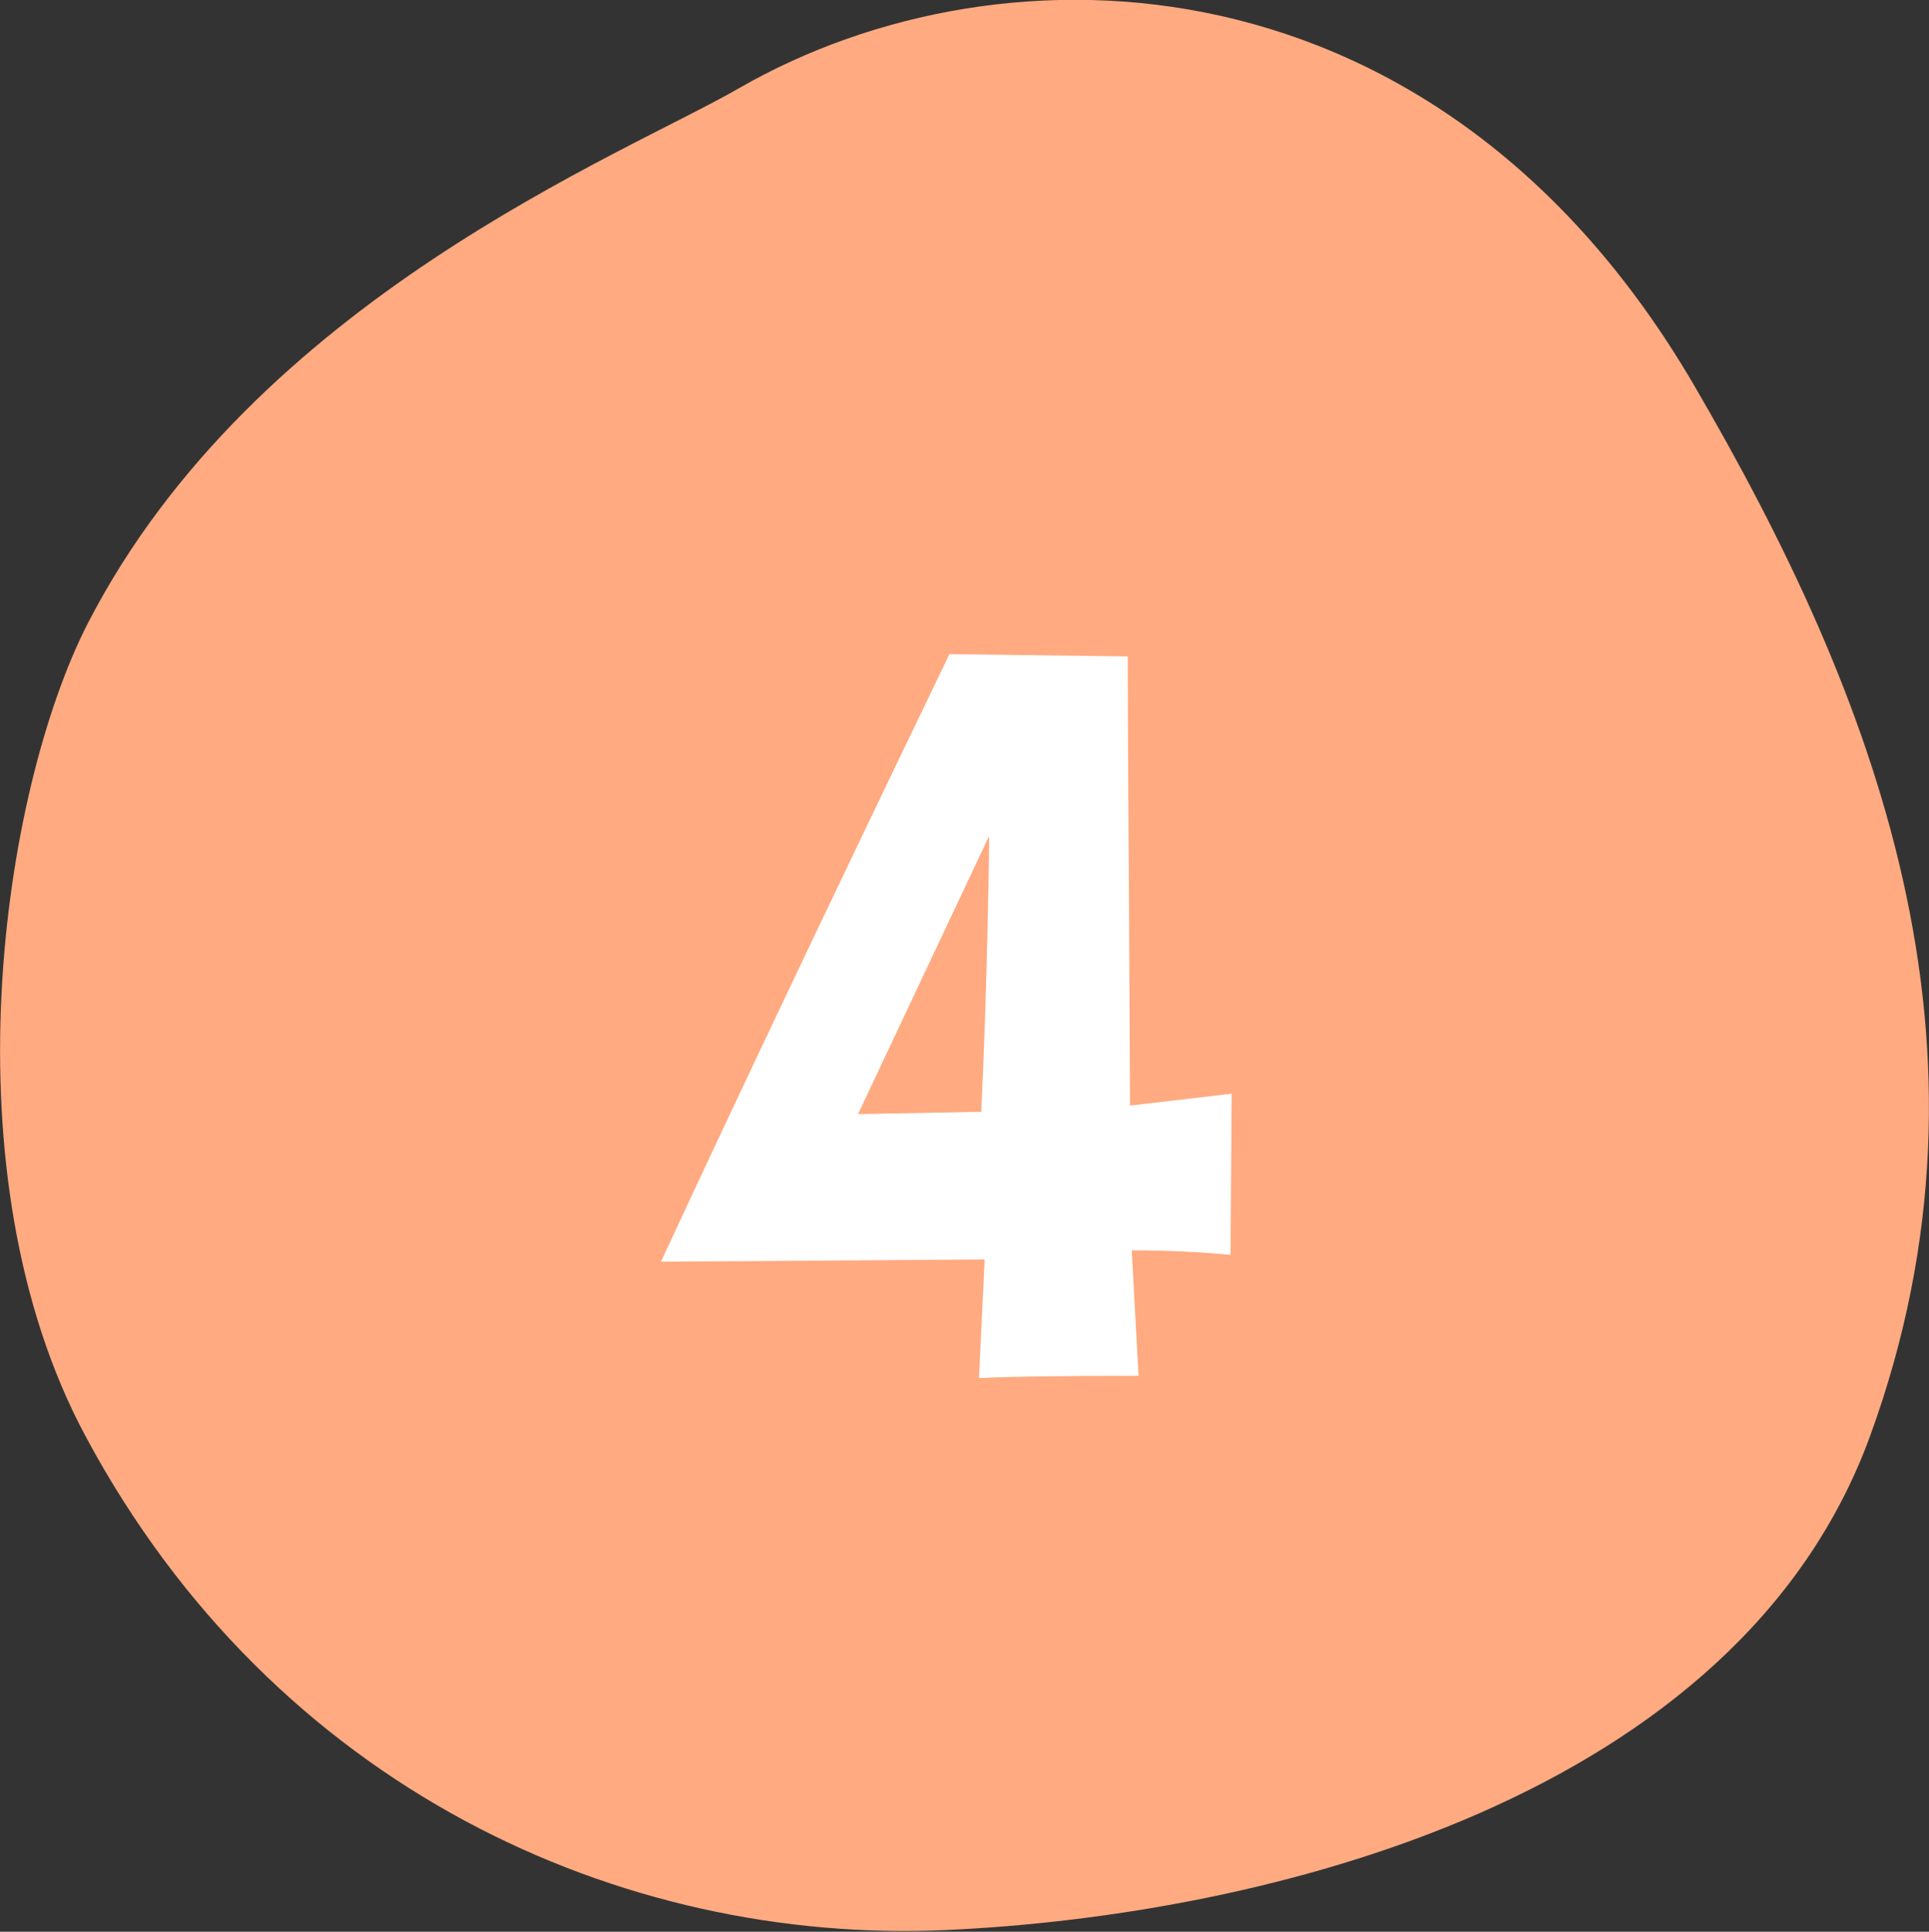 <?xml version="1.0" encoding="UTF-8"?>
<svg id="_レイヤー_2" data-name="レイヤー 2" xmlns="http://www.w3.org/2000/svg" viewBox="0 0 33.97 34.02">
  <rect x="0" y="0" width="33.97" height="34.02" fill="#333333" stroke="none"/>
  <defs>
    <style>
      .cls-1 {
        fill: #ffaa80;
        fill-rule: evenodd;
      }

      .cls-1, .cls-2 {
        stroke-width: 0px;
      }

      .cls-2 {
        fill: #fff;
      }
    </style>
  </defs>
  <g id="_文字" data-name="文字">
    <g>
      <path class="cls-1" d="m13.02,1.55c4.68-2.69,12.33-2.44,16.81,5.23,3.18,5.45,5.6,11.63,3.11,18.49-2.32,6.4-10.62,8.46-16.27,8.72-5.74.26-11.84-2.5-15.16-8.69C-.98,20.67.03,13.93,1.55,10.97,4.49,5.27,10.98,2.73,13.02,1.55Z"/>
      <path class="cls-2" d="m21.69,19.25l-.02,2.85c-.51-.05-1.09-.08-1.74-.08l.12,2.21c-1.26,0-2.2.01-2.81.04l.1-2.09-5.7.04c1.12-2.42,2.81-5.99,5.08-10.7l3.14.04c0,.16,0,1.46.02,3.91l.02,4,1.8-.21Zm-4.28-4.51l-2.3,4.88,2.17-.04c.08-1.72.12-3.33.14-4.84Z"/>
    </g>
  </g>
</svg>